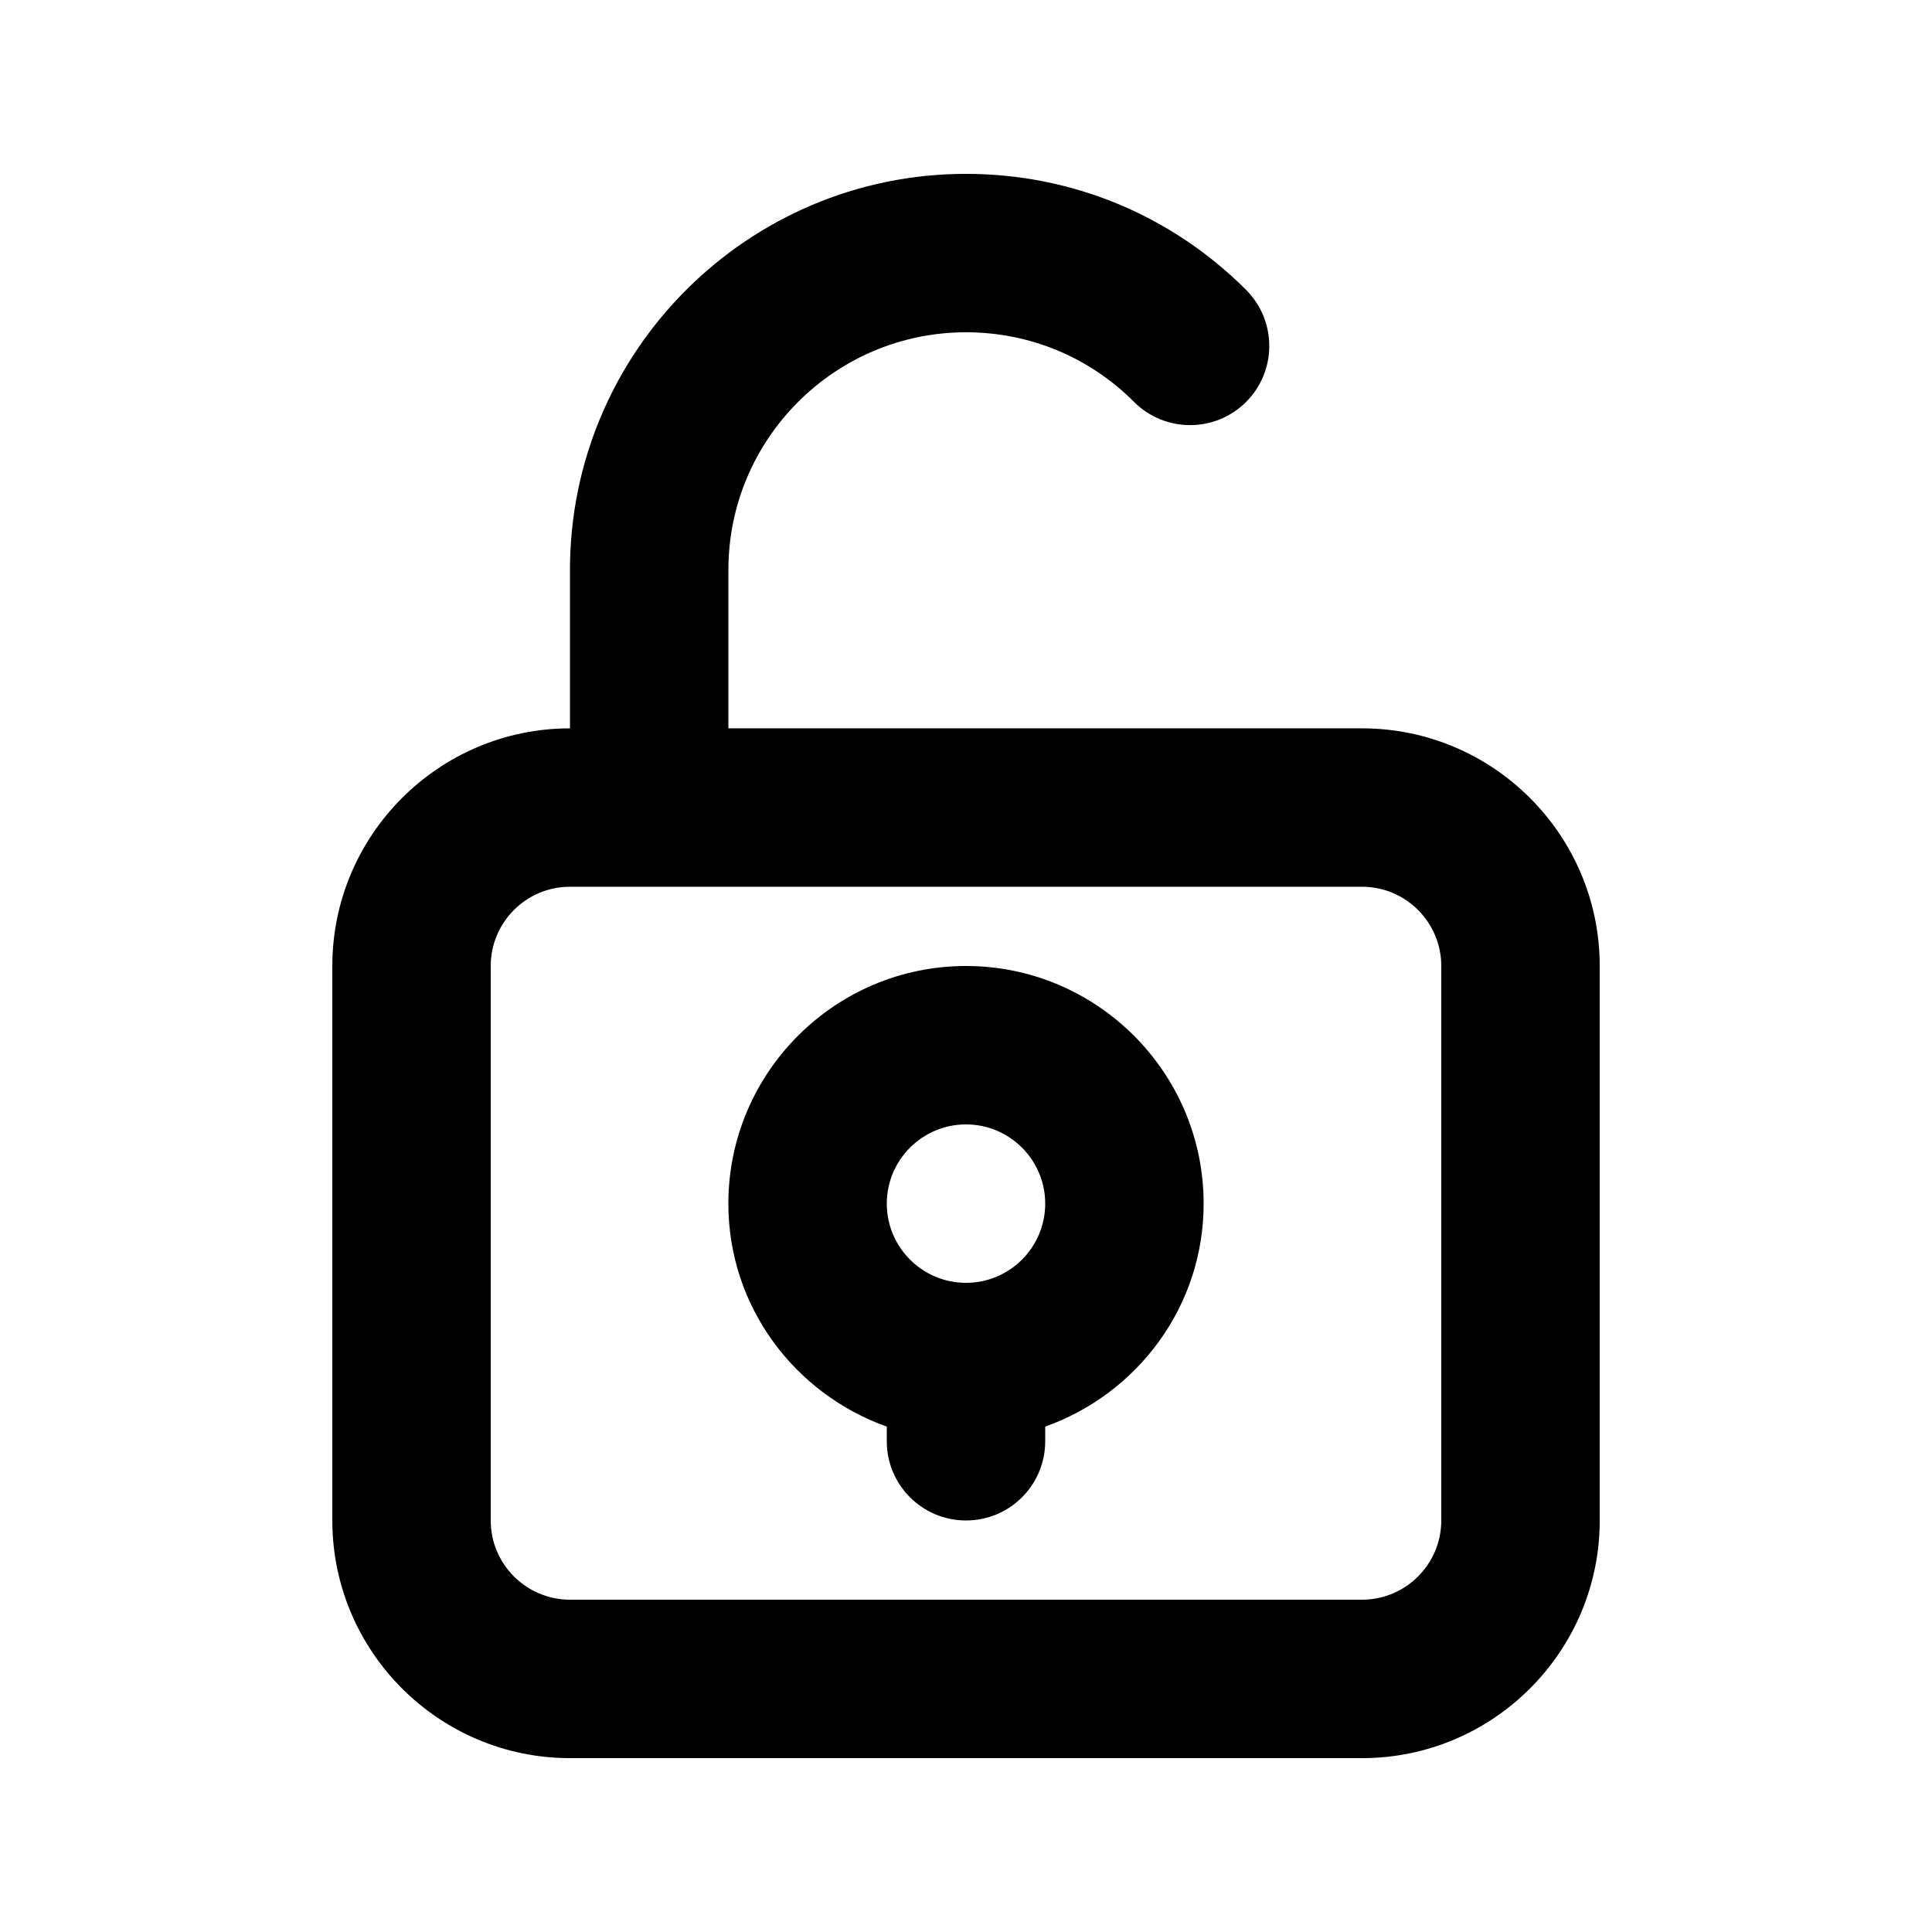 <?xml version="1.0" encoding="UTF-8"?>
<!-- Uploaded to: ICON Repo, www.svgrepo.com, Generator: ICON Repo Mixer Tools -->
<svg fill="#000000" width="800px" height="800px" version="1.1" viewBox="144 144 512 512" xmlns="http://www.w3.org/2000/svg">
 <g>
  <path d="m504.96 337.02h-167.93v-41.984c0-34.723 28.254-62.977 62.977-62.977 16.836 0 32.645 6.551 44.523 18.453 8.207 8.188 21.477 8.207 29.684 0.02 8.207-8.207 8.207-21.477 0.02-29.703-19.816-19.816-46.184-30.754-74.227-30.754-57.875 0-104.96 47.086-104.96 104.96v41.984c-34.723 0-62.977 28.254-62.977 62.977v146.95c0 34.723 28.254 62.977 62.977 62.977h209.92c34.723 0 62.977-28.254 62.977-62.977v-146.95c-0.004-34.723-28.258-62.977-62.98-62.977zm20.992 209.92c0 11.586-9.426 20.992-20.992 20.992h-209.92c-11.566 0-20.992-9.406-20.992-20.992v-146.95c0-11.586 9.426-20.992 20.992-20.992h209.92c11.566 0 20.992 9.406 20.992 20.992z"/>
  <path d="m400 400c-34.723 0-62.977 28.254-62.977 62.977 0 27.332 17.59 50.402 41.984 59.094v3.879c0 11.609 9.406 20.992 20.992 20.992s20.992-9.383 20.992-20.992v-3.883c24.395-8.691 41.984-31.781 41.984-59.094 0-34.719-28.258-62.973-62.977-62.973zm0 83.965c-11.566 0-20.992-9.406-20.992-20.992 0-11.586 9.426-20.992 20.992-20.992s20.992 9.406 20.992 20.992c0 11.59-9.426 20.992-20.992 20.992z"/>
 </g>
</svg>